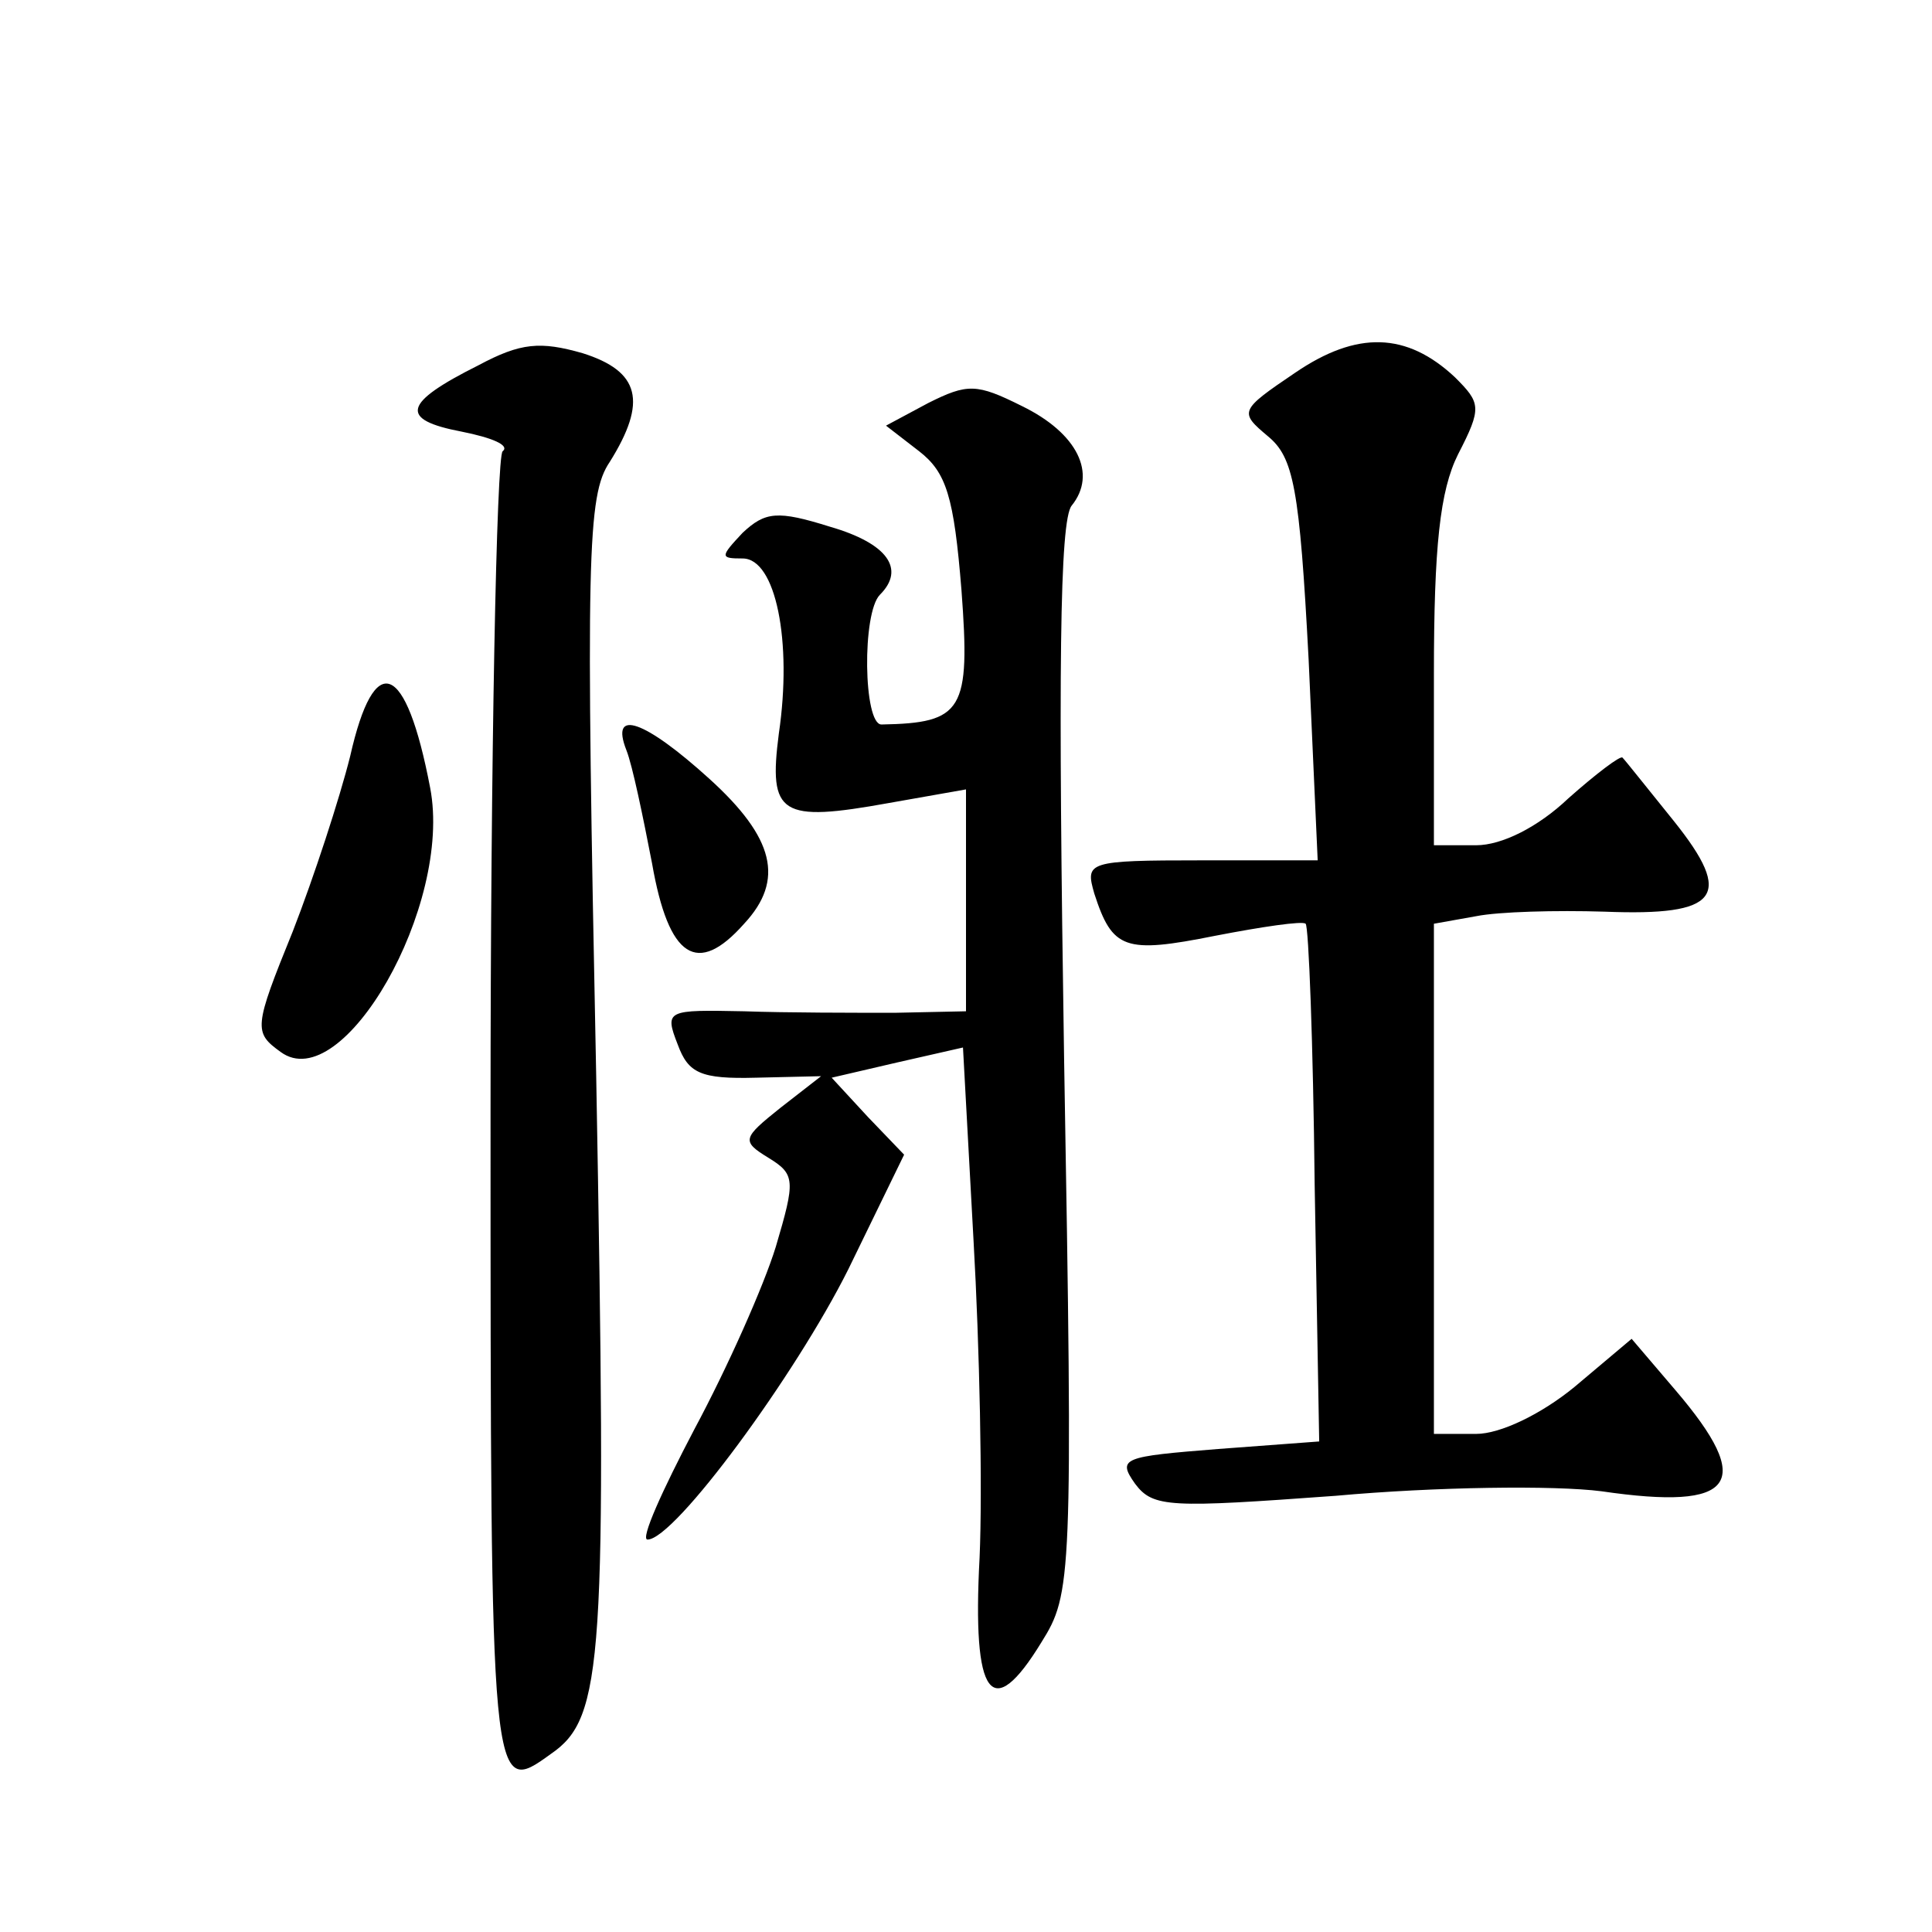 <?xml version="1.0" standalone="no"?>
<!DOCTYPE svg PUBLIC "-//W3C//DTD SVG 20010904//EN"
 "http://www.w3.org/TR/2001/REC-SVG-20010904/DTD/svg10.dtd">
<svg version="1.0" xmlns="http://www.w3.org/2000/svg"
 width="128pt" height="128pt" viewBox="0 0 128 128"
 preserveAspectRatio="xMidYMid meet">
<g transform="translate(0,128) scale(0.1,-0.1)"
fill="#0" stroke="none">
<path d="M317 1038 c-50 -25 -53 -36 -11 -44 20 -4 32 -9 27 -13 -4 -3 -8 -201
-8 -438 0 -453 0 -454 40 -425 35 24 37 61 30 449 -7 345 -6 385 9 407 25 40 20
60 -18 72 -28 8 -41 7 -69 -8z M858 1033 c-37 -25 -37 -26 -18 -42 17 -14 21 -34
27 -148 l6 -133 -77 0 c-76 0 -77 -1 -71 -22 12 -37 20 -40 80 -28 31 6 58 10 60
8 2 -1 5 -79 6 -173 l3 -170 -67 -5 c-63 -5 -67 -6 -55 -23 12 -16 23 -16 133 -8
66 6 145 7 176 3 89 -13 102 5 49 67 l-29 34 -38 -32 c-22 -18 -49 -31 -65 -31
l-28 0 0 169 0 169 28 5 c15 3 53 4 85 3 76 -3 86 10 46 60 -17 21 -32 40 -34 42
-1 2 -18 -11 -36 -27 -20 -19 -44 -31 -61 -31 l-28 0 0 113 c0 85 4 122 16 146
16 31 15 34 -2 51 -32 30 -65 31 -106 3z M615 1013 l-28 -15 22 -17 c18 -14 23
-30 28 -92 6 -80 1 -88 -53 -89 -12 0 -13 74 -1 86 17 17 5 34 -33 45 -35 11 -43
10 -58 -4 -15 -16 -15 -17 0 -17 22 0 33 -55 24 -116 -7 -54 1 -59 73 -46 l51 9
0 -73 0 -74 -47 -1 c-27 0 -72 0 -100 1 -51 1 -53 1 -44 -22 7 -19 15 -23 52 -22
l43 1 -27 -21 c-25 -20 -26 -22 -8 -33 18 -11 18 -15 5 -59 -8 -26 -32 -80 -54
-121 -21 -40 -36 -73 -31 -73 18 0 98 109 133 179 l37 76 -24 25 -24 26 43 10 44
10 7 -128 c4 -70 6 -165 4 -210 -5 -93 8 -110 41 -56 20 32 21 41 15 386 -4 257
-3 357 5 367 17 21 4 48 -33 66 -30 15 -36 15 -62 2z M232 779 c-7 -28 -24 -80
-38 -116 -26 -64 -26 -67 -8 -80 41 -30 114 97 99 175 -16 84 -37 92 -53 21z M415
783 c4 -10 11 -44 17 -75 11 -63 30 -75 61 -40 27 29 20 57 -23 96 -43 39 -66 47
-55 19z"/>
</g>
</svg>
